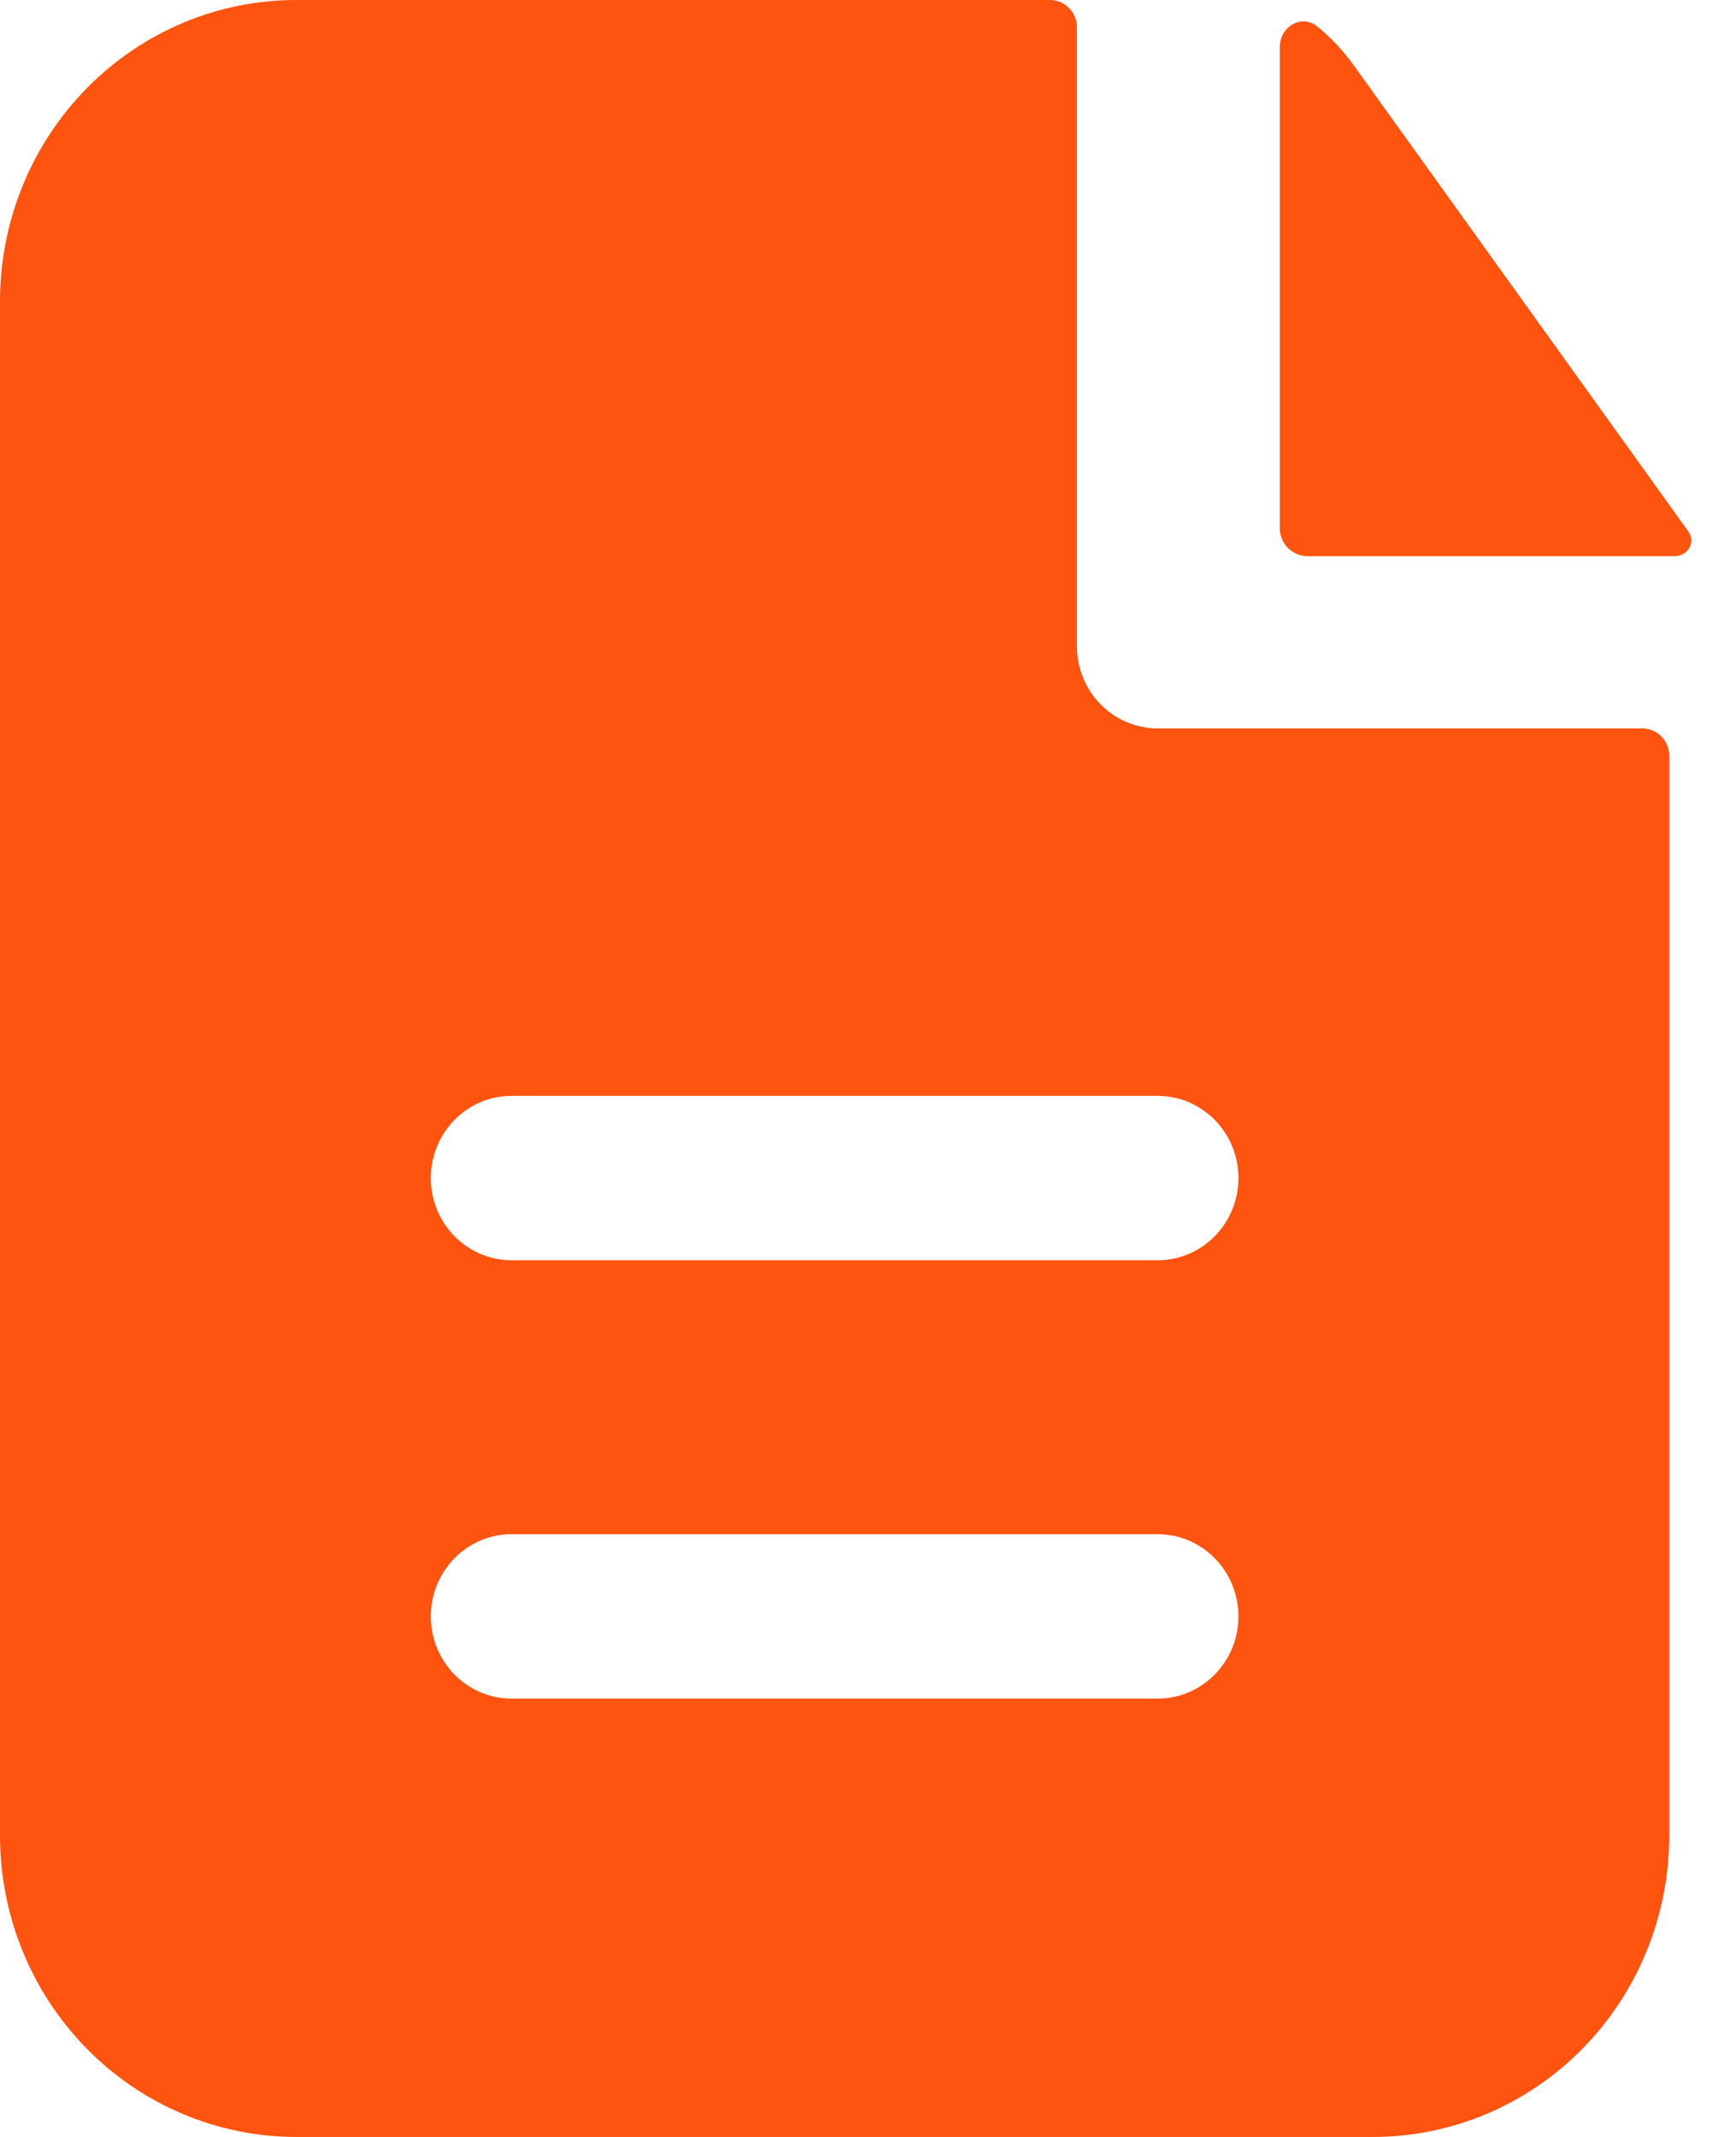 <svg width="26" height="32" viewBox="0 0 26 32" fill="none" xmlns="http://www.w3.org/2000/svg">
<path fill-rule="evenodd" clip-rule="evenodd" d="M16.129 0.41C16.129 0.301 16.087 0.197 16.011 0.12C15.935 0.043 15.833 0 15.726 0H4.435C3.259 0 2.131 0.475 1.299 1.322C0.467 2.168 0 3.316 0 4.513V27.487C0 28.684 0.467 29.832 1.299 30.678C2.131 31.524 3.259 32 4.435 32H20.564C21.741 32 22.869 31.524 23.701 30.678C24.533 29.832 25 28.684 25 27.487V11.318C25 11.209 24.957 11.105 24.882 11.028C24.806 10.951 24.704 10.908 24.597 10.908H17.339C17.018 10.908 16.71 10.778 16.483 10.547C16.256 10.317 16.129 10.004 16.129 9.677V0.41ZM17.339 16.41C17.66 16.41 17.967 16.54 18.194 16.771C18.421 17.002 18.548 17.315 18.548 17.641C18.548 17.967 18.421 18.28 18.194 18.511C17.967 18.742 17.66 18.872 17.339 18.872H7.661C7.34 18.872 7.033 18.742 6.806 18.511C6.579 18.28 6.452 17.967 6.452 17.641C6.452 17.315 6.579 17.002 6.806 16.771C7.033 16.54 7.34 16.41 7.661 16.41H17.339ZM17.339 22.974C17.66 22.974 17.967 23.104 18.194 23.335C18.421 23.566 18.548 23.879 18.548 24.205C18.548 24.532 18.421 24.845 18.194 25.075C17.967 25.306 17.66 25.436 17.339 25.436H7.661C7.34 25.436 7.033 25.306 6.806 25.075C6.579 24.845 6.452 24.532 6.452 24.205C6.452 23.879 6.579 23.566 6.806 23.335C7.033 23.104 7.34 22.974 7.661 22.974H17.339Z" fill="#FF5310"/>
<path d="M19.168 0.706C19.168 0.4 19.49 0.205 19.728 0.396C19.93 0.56 20.11 0.75 20.266 0.966L25.288 7.961C25.401 8.121 25.278 8.328 25.081 8.328H19.585C19.474 8.328 19.368 8.284 19.29 8.206C19.212 8.128 19.168 8.022 19.168 7.911V0.706Z" fill="#FF5310"/>
</svg>
